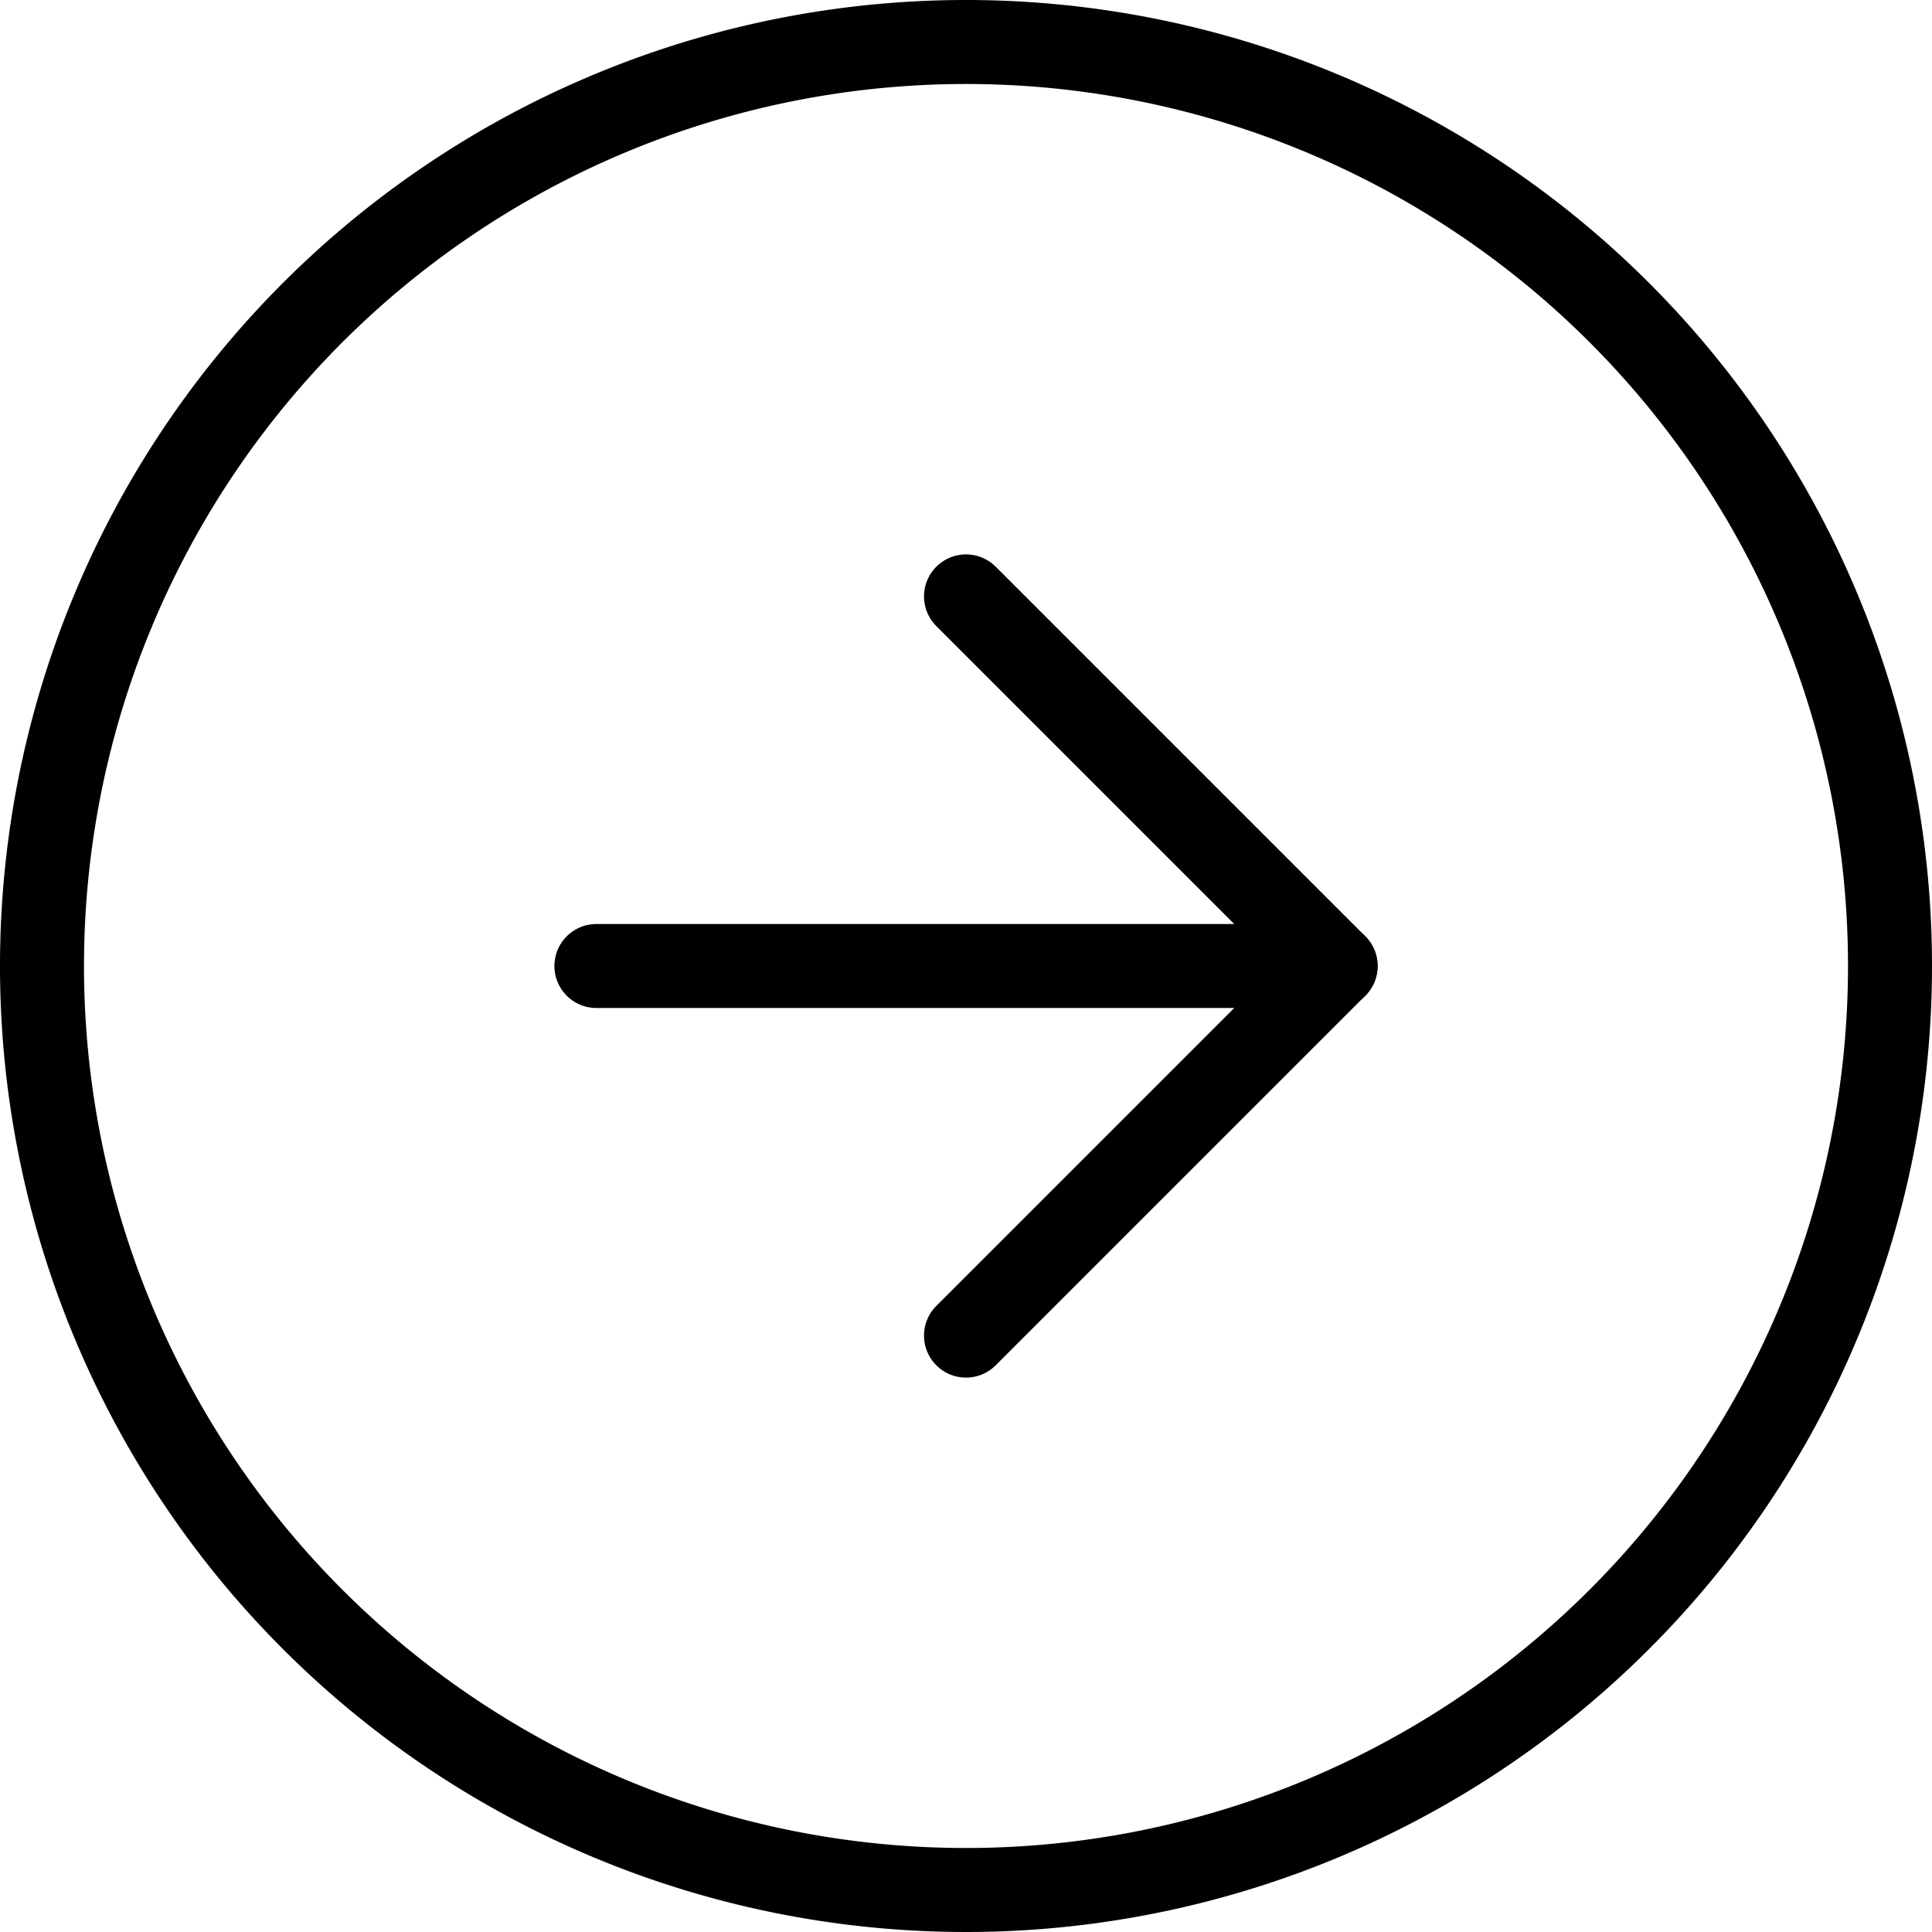 <svg xmlns="http://www.w3.org/2000/svg" width="23" height="23" viewBox="0 0 23 23">
  <g id="Icon_feather-arrow-right-circle" data-name="Icon feather-arrow-right-circle" transform="translate(0.5 0.5)">
    <path id="パス_1" data-name="パス 1" d="M25,14A11,11,0,1,1,14,3,11,11,0,0,1,25,14Z" transform="translate(-3 -3)" fill="none" stroke="#000" stroke-linecap="round" stroke-linejoin="round" stroke-width="1"/>
    <path id="パス_2" data-name="パス 2" d="M18,20.8l4.4-4.4L18,12" transform="translate(-7 -5.4)" fill="none" stroke="#000" stroke-linecap="round" stroke-linejoin="round" stroke-width="1"/>
    <path id="パス_3" data-name="パス 3" d="M12,18h8.8" transform="translate(-5.4 -7)" fill="none" stroke="#000" stroke-linecap="round" stroke-linejoin="round" stroke-width="1"/>
  </g>
</svg>
